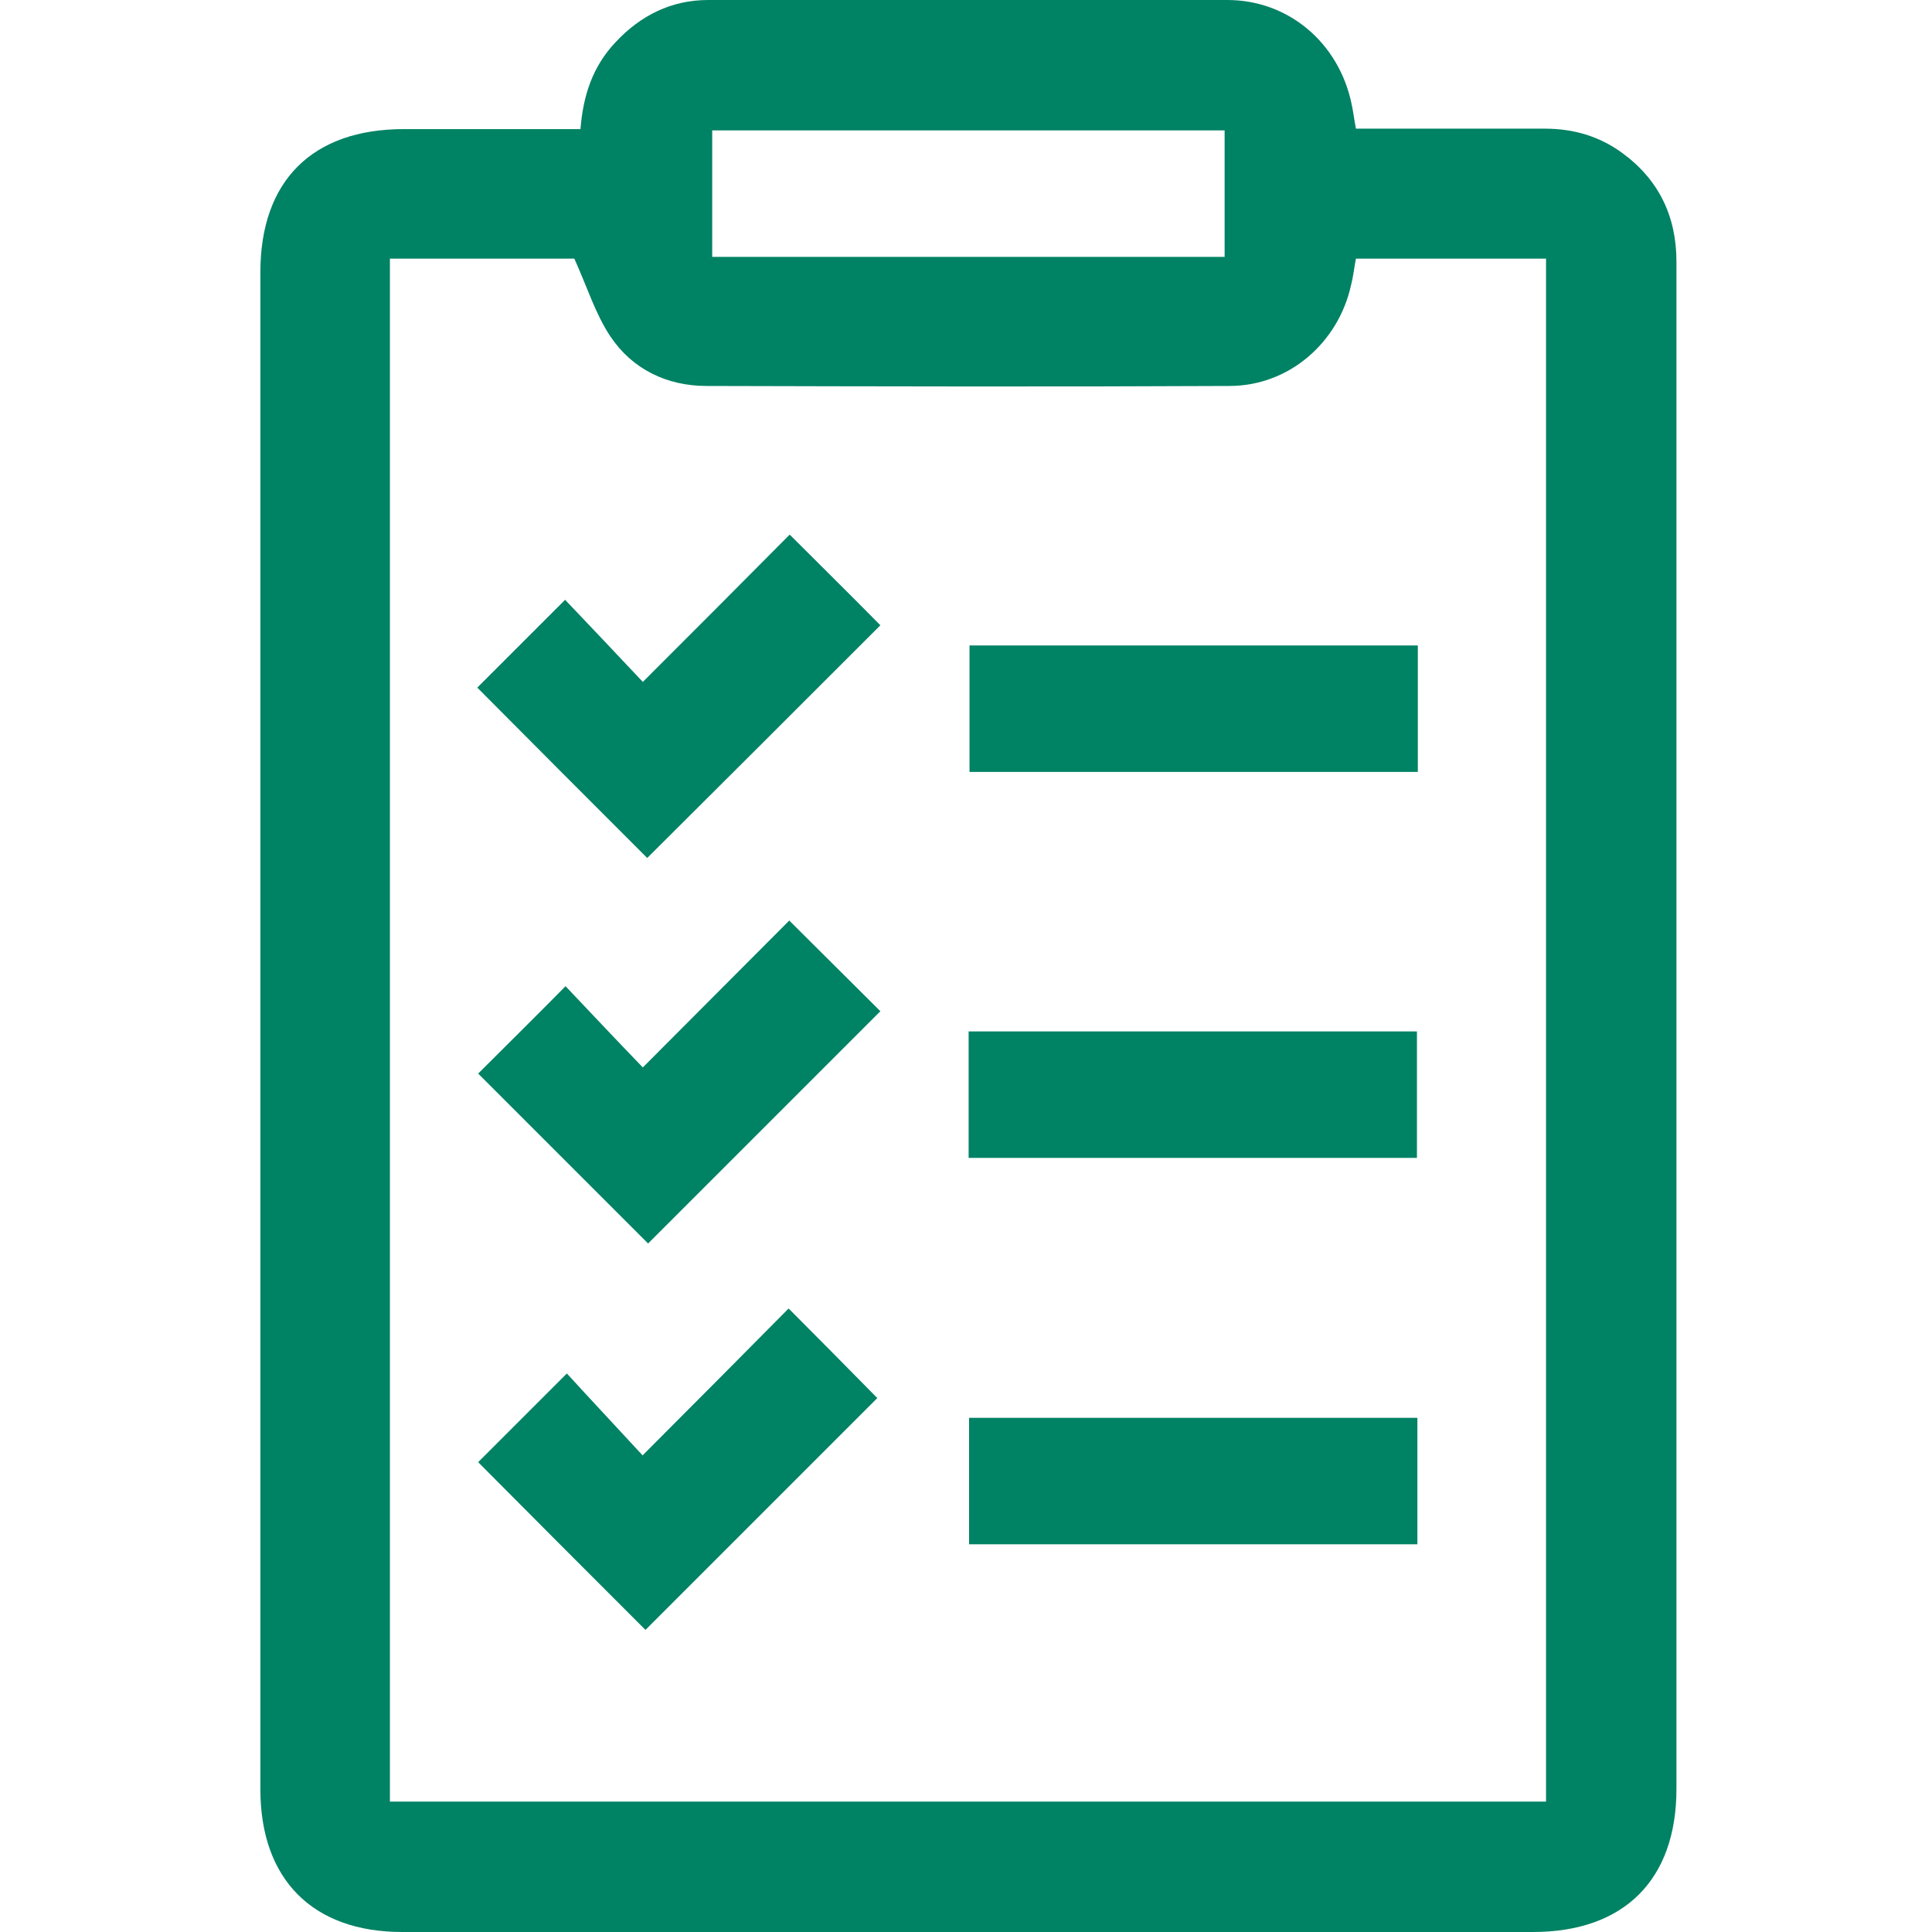 <?xml version="1.0" encoding="UTF-8"?>
<svg id="_Слой_1" data-name="Слой 1" xmlns="http://www.w3.org/2000/svg" viewBox="0 0 44 44">
  <defs>
    <style>
      .cls-1 {
        fill: #008264;
        stroke-width: 0px;
      }
    </style>
  </defs>
  <path class="cls-1" d="M13.22,2.94c.06-.77.28-1.43.8-1.98C14.59.35,15.29,0,16.13,0c3.94,0,7.88-.01,11.82,0,1.4,0,2.54.98,2.83,2.36.04.18.06.36.1.57,1.43,0,2.87,0,4.3,0,.65,0,1.24.17,1.76.55.84.61,1.24,1.45,1.24,2.48,0,2.73,0,5.47,0,8.2,0,8.86,0,17.72,0,26.58,0,2.07-1.19,3.26-3.27,3.26-8.58,0-17.17,0-25.75,0-2.04,0-3.23-1.2-3.23-3.25,0-11.52,0-23.04,0-34.55,0-2.08,1.18-3.26,3.27-3.26,1.34,0,2.68,0,4.04,0ZM8.88,5.89v35.14h26.33V5.89h-4.33c-.04.21-.06.41-.11.6-.29,1.32-1.42,2.3-2.77,2.3-3.97.02-7.94.01-11.91,0-.9,0-1.69-.38-2.19-1.13-.34-.51-.53-1.13-.82-1.77h-4.19ZM27.89,2.97h-11.67v2.88h11.67v-2.88Z"/>
  <path class="cls-1" d="M17.99,12.18c.73.73,1.41,1.4,2.06,2.06-1.77,1.77-3.56,3.56-5.31,5.3-1.28-1.28-2.59-2.59-3.87-3.88.61-.61,1.28-1.28,2-2,.57.6,1.17,1.23,1.77,1.87,1.15-1.15,2.26-2.26,3.34-3.35Z"/>
  <path class="cls-1" d="M17.98,20.97c.74.74,1.42,1.41,2.07,2.06-1.76,1.76-3.55,3.55-5.29,5.29-1.27-1.27-2.58-2.58-3.87-3.87.6-.6,1.28-1.27,1.99-1.99.57.6,1.16,1.23,1.76,1.85,1.16-1.16,2.26-2.27,3.34-3.35Z"/>
  <path class="cls-1" d="M14.63,33.15c1.18-1.18,2.27-2.28,3.33-3.35.72.72,1.39,1.4,2.02,2.04-1.73,1.73-3.52,3.52-5.28,5.28-1.25-1.25-2.55-2.55-3.81-3.82.61-.61,1.29-1.29,2.02-2.02.53.58,1.13,1.22,1.72,1.86Z"/>
  <path class="cls-1" d="M32.29,14.7v2.88h-10.21v-2.88h10.21Z"/>
  <path class="cls-1" d="M22.06,26.37v-2.88h10.21v2.88h-10.21Z"/>
  <path class="cls-1" d="M22.07,32.29h10.21v2.88h-10.21v-2.88Z"/>
</svg>